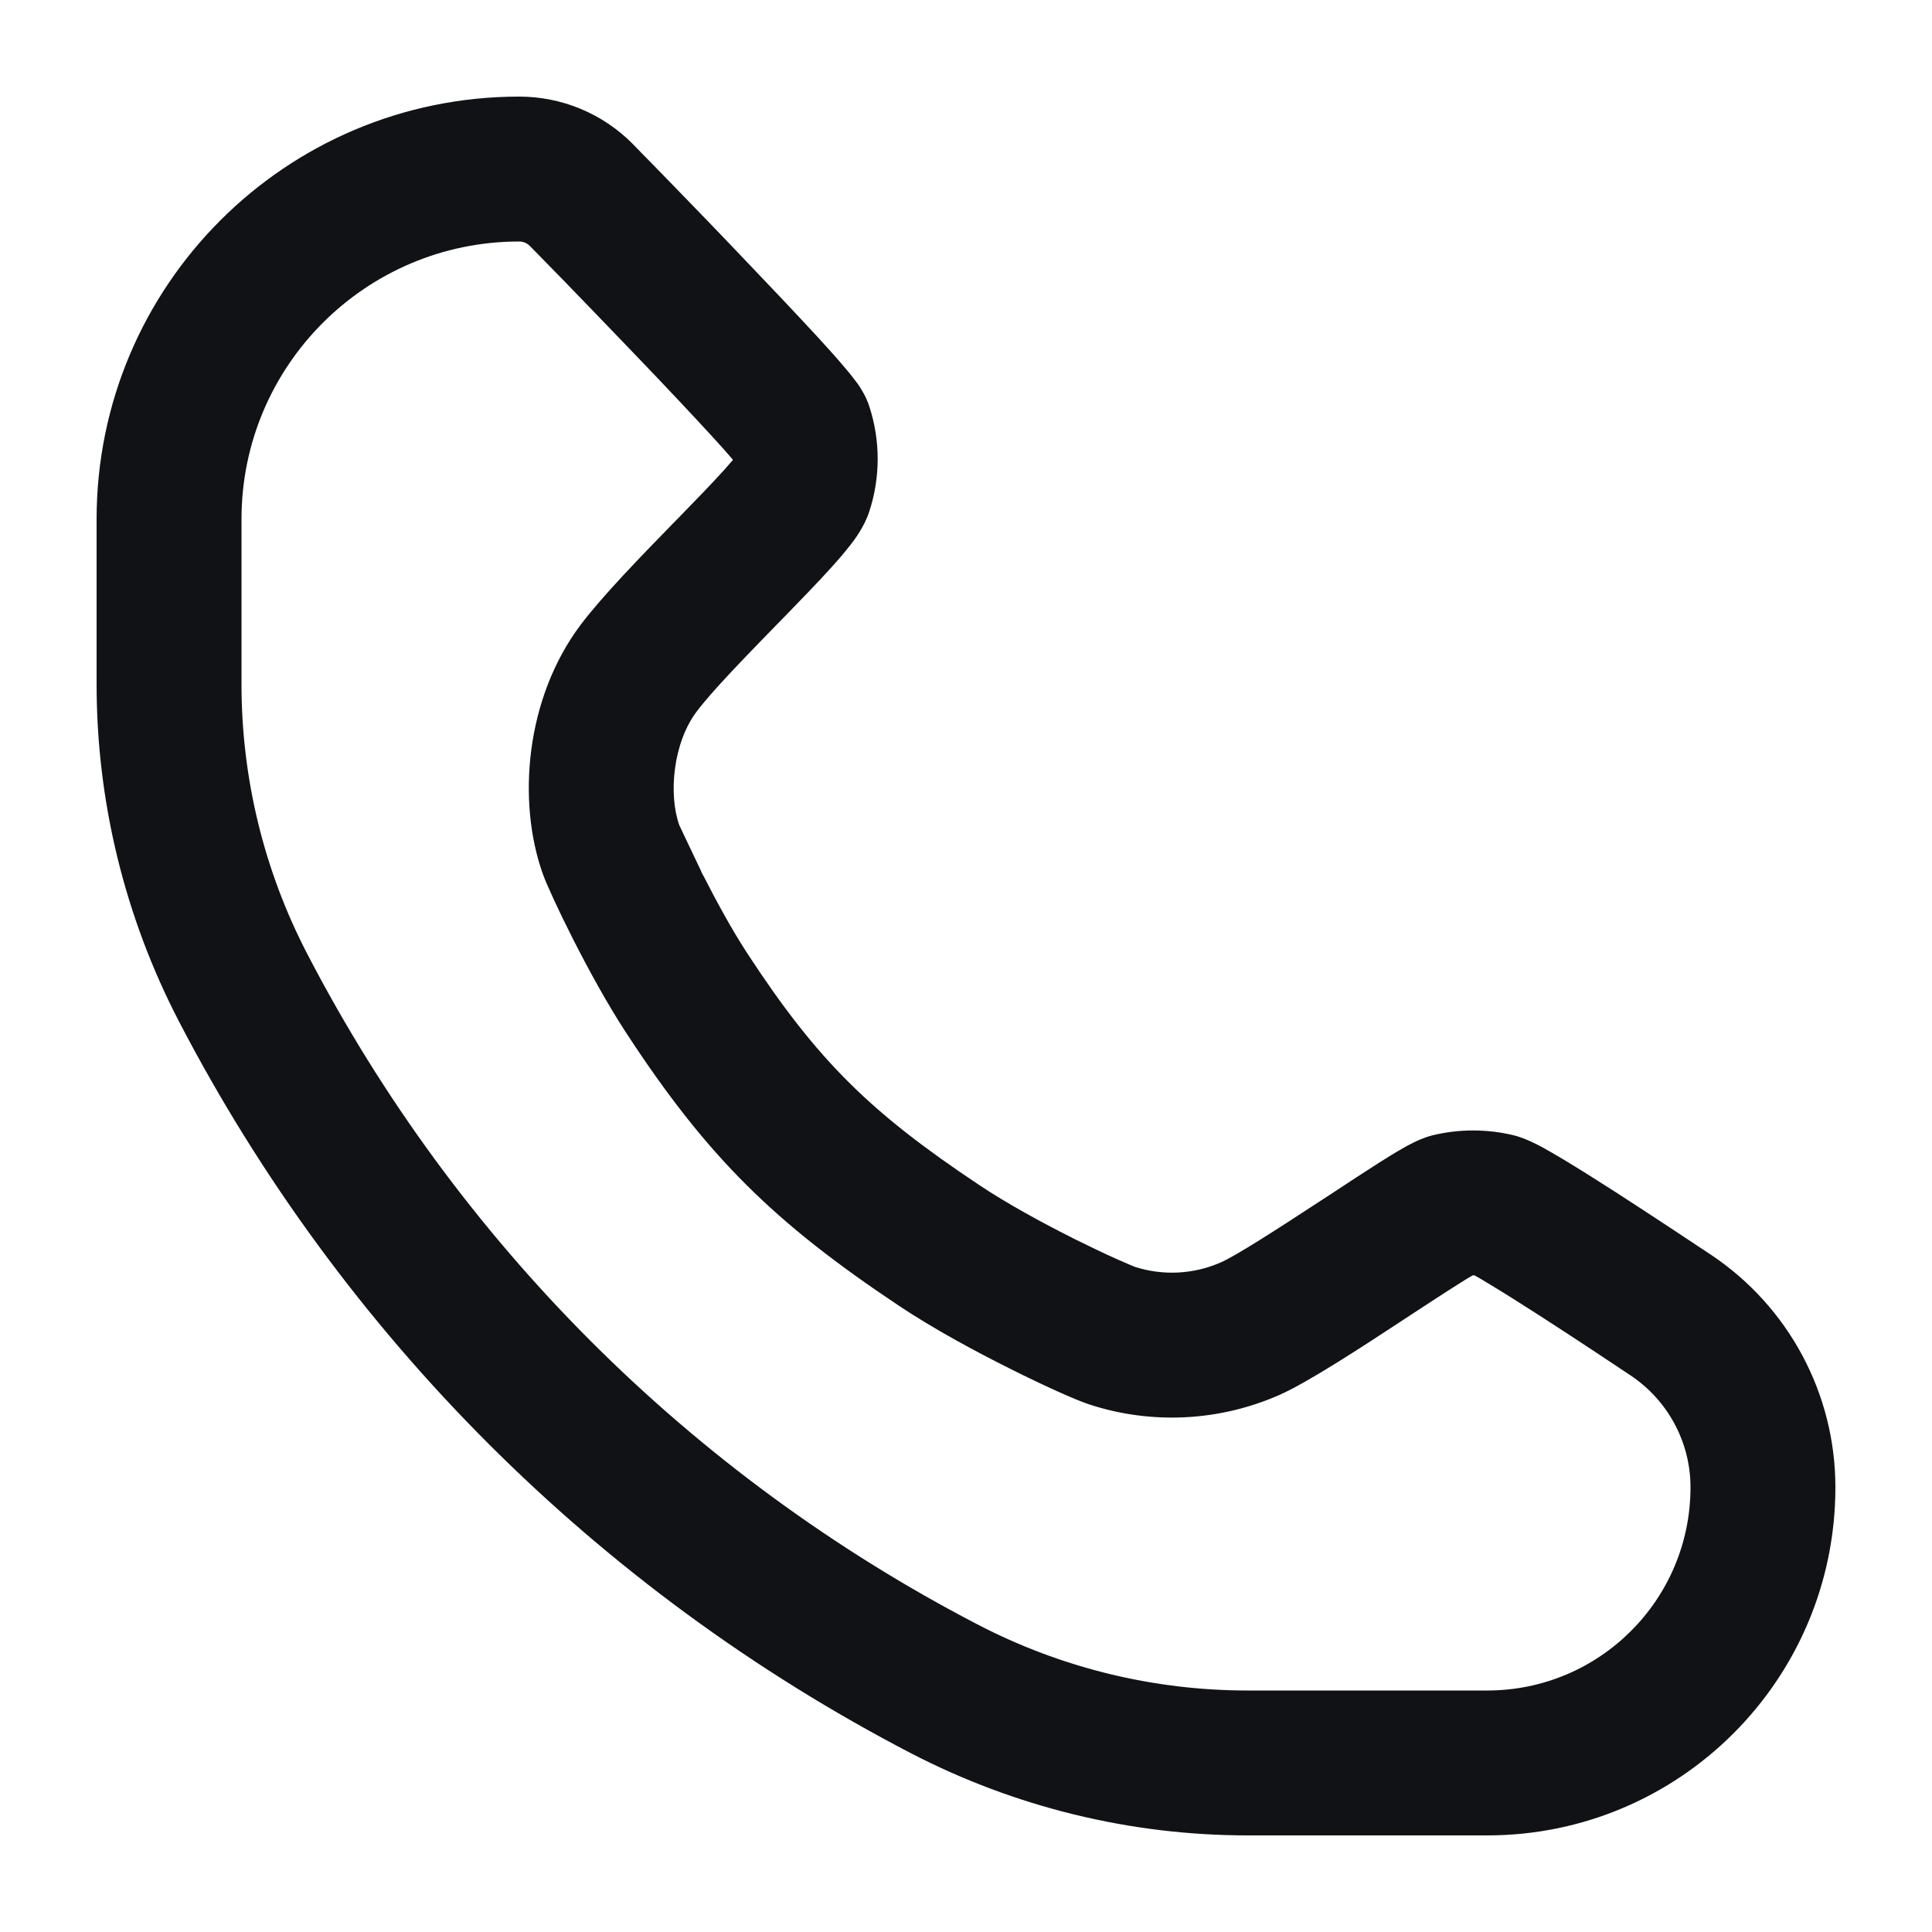 <svg width="14" height="14" viewBox="0 0 14 14" fill="none" xmlns="http://www.w3.org/2000/svg">
<path fill-rule="evenodd" clip-rule="evenodd" d="M0.7 3.762C0.7 2.071 2.071 0.7 3.762 0.7C4.07 0.7 4.365 0.822 4.582 1.04L4.586 1.044L4.653 1.113C4.696 1.156 4.757 1.219 4.83 1.294C4.977 1.445 5.174 1.648 5.371 1.855C5.568 2.061 5.769 2.273 5.924 2.441C6.001 2.525 6.07 2.602 6.122 2.664C6.148 2.694 6.174 2.726 6.196 2.756C6.208 2.77 6.222 2.79 6.236 2.812L6.236 2.813C6.245 2.827 6.278 2.878 6.3 2.947C6.38 3.193 6.38 3.458 6.3 3.704C6.263 3.819 6.191 3.912 6.164 3.947L6.163 3.948C6.122 4.001 6.074 4.057 6.025 4.111C5.927 4.22 5.801 4.349 5.677 4.477L5.658 4.496C5.4 4.761 5.16 5.007 5.047 5.158C4.878 5.383 4.842 5.756 4.923 5.981C4.923 5.981 4.923 5.981 4.924 5.983C4.927 5.991 5.061 6.27 5.09 6.332C5.042 6.237 5.121 6.398 5.09 6.332C5.188 6.525 5.306 6.742 5.417 6.911C5.926 7.69 6.31 8.063 7.094 8.586C7.297 8.722 7.56 8.865 7.794 8.982C7.909 9.039 8.012 9.088 8.093 9.124C8.169 9.158 8.209 9.174 8.218 9.178C8.22 9.179 8.22 9.179 8.22 9.179C8.426 9.246 8.65 9.235 8.848 9.147C8.957 9.099 9.242 8.916 9.57 8.701C9.595 8.685 9.62 8.669 9.644 8.653C9.77 8.57 9.893 8.489 9.994 8.425C10.054 8.387 10.112 8.351 10.162 8.323C10.186 8.309 10.214 8.293 10.242 8.28C10.26 8.271 10.314 8.244 10.38 8.227C10.574 8.18 10.776 8.18 10.97 8.227C11.056 8.249 11.139 8.294 11.168 8.309C11.169 8.31 11.172 8.311 11.172 8.311C11.219 8.337 11.274 8.369 11.331 8.403C11.444 8.471 11.584 8.559 11.722 8.648C11.999 8.827 12.289 9.02 12.399 9.093C12.962 9.469 13.3 10.101 13.3 10.777C13.3 12.171 12.17 13.3 10.777 13.3H9.041C8.191 13.3 7.353 13.095 6.598 12.703C4.329 11.523 2.477 9.672 1.297 7.402C0.905 6.647 0.7 5.81 0.7 4.959V3.762ZM3.838 1.781C3.818 1.761 3.791 1.75 3.762 1.75C2.651 1.75 1.75 2.651 1.75 3.762V4.959C1.75 5.641 1.914 6.313 2.229 6.917C3.309 8.996 5.004 10.691 7.083 11.771C7.688 12.086 8.359 12.25 9.041 12.25H10.777C11.591 12.25 12.25 11.591 12.25 10.777C12.25 10.452 12.087 10.148 11.816 9.967C11.707 9.894 11.423 9.705 11.153 9.531C11.018 9.444 10.889 9.363 10.789 9.303C10.746 9.276 10.711 9.256 10.685 9.242C10.68 9.242 10.675 9.241 10.671 9.242C10.642 9.258 10.604 9.282 10.557 9.312C10.463 9.371 10.348 9.447 10.222 9.529C10.197 9.546 10.172 9.562 10.146 9.579C9.861 9.766 9.482 10.014 9.274 10.107C8.838 10.3 8.346 10.325 7.893 10.177C7.795 10.145 7.564 10.041 7.325 9.921C7.074 9.796 6.767 9.631 6.511 9.46C5.618 8.864 5.131 8.393 4.538 7.485C4.267 7.071 3.984 6.473 3.935 6.337C3.744 5.806 3.809 5.057 4.208 4.527C4.364 4.32 4.644 4.032 4.874 3.796C4.891 3.779 4.908 3.761 4.925 3.744C5.052 3.614 5.163 3.499 5.246 3.407C5.273 3.377 5.294 3.353 5.31 3.334C5.31 3.333 5.31 3.331 5.31 3.33C5.271 3.284 5.217 3.224 5.15 3.151C5.003 2.991 4.809 2.785 4.613 2.581C4.418 2.377 4.223 2.176 4.078 2.026C4.005 1.952 3.944 1.889 3.902 1.846L3.838 1.781Z" fill="#111216"/>
</svg>
